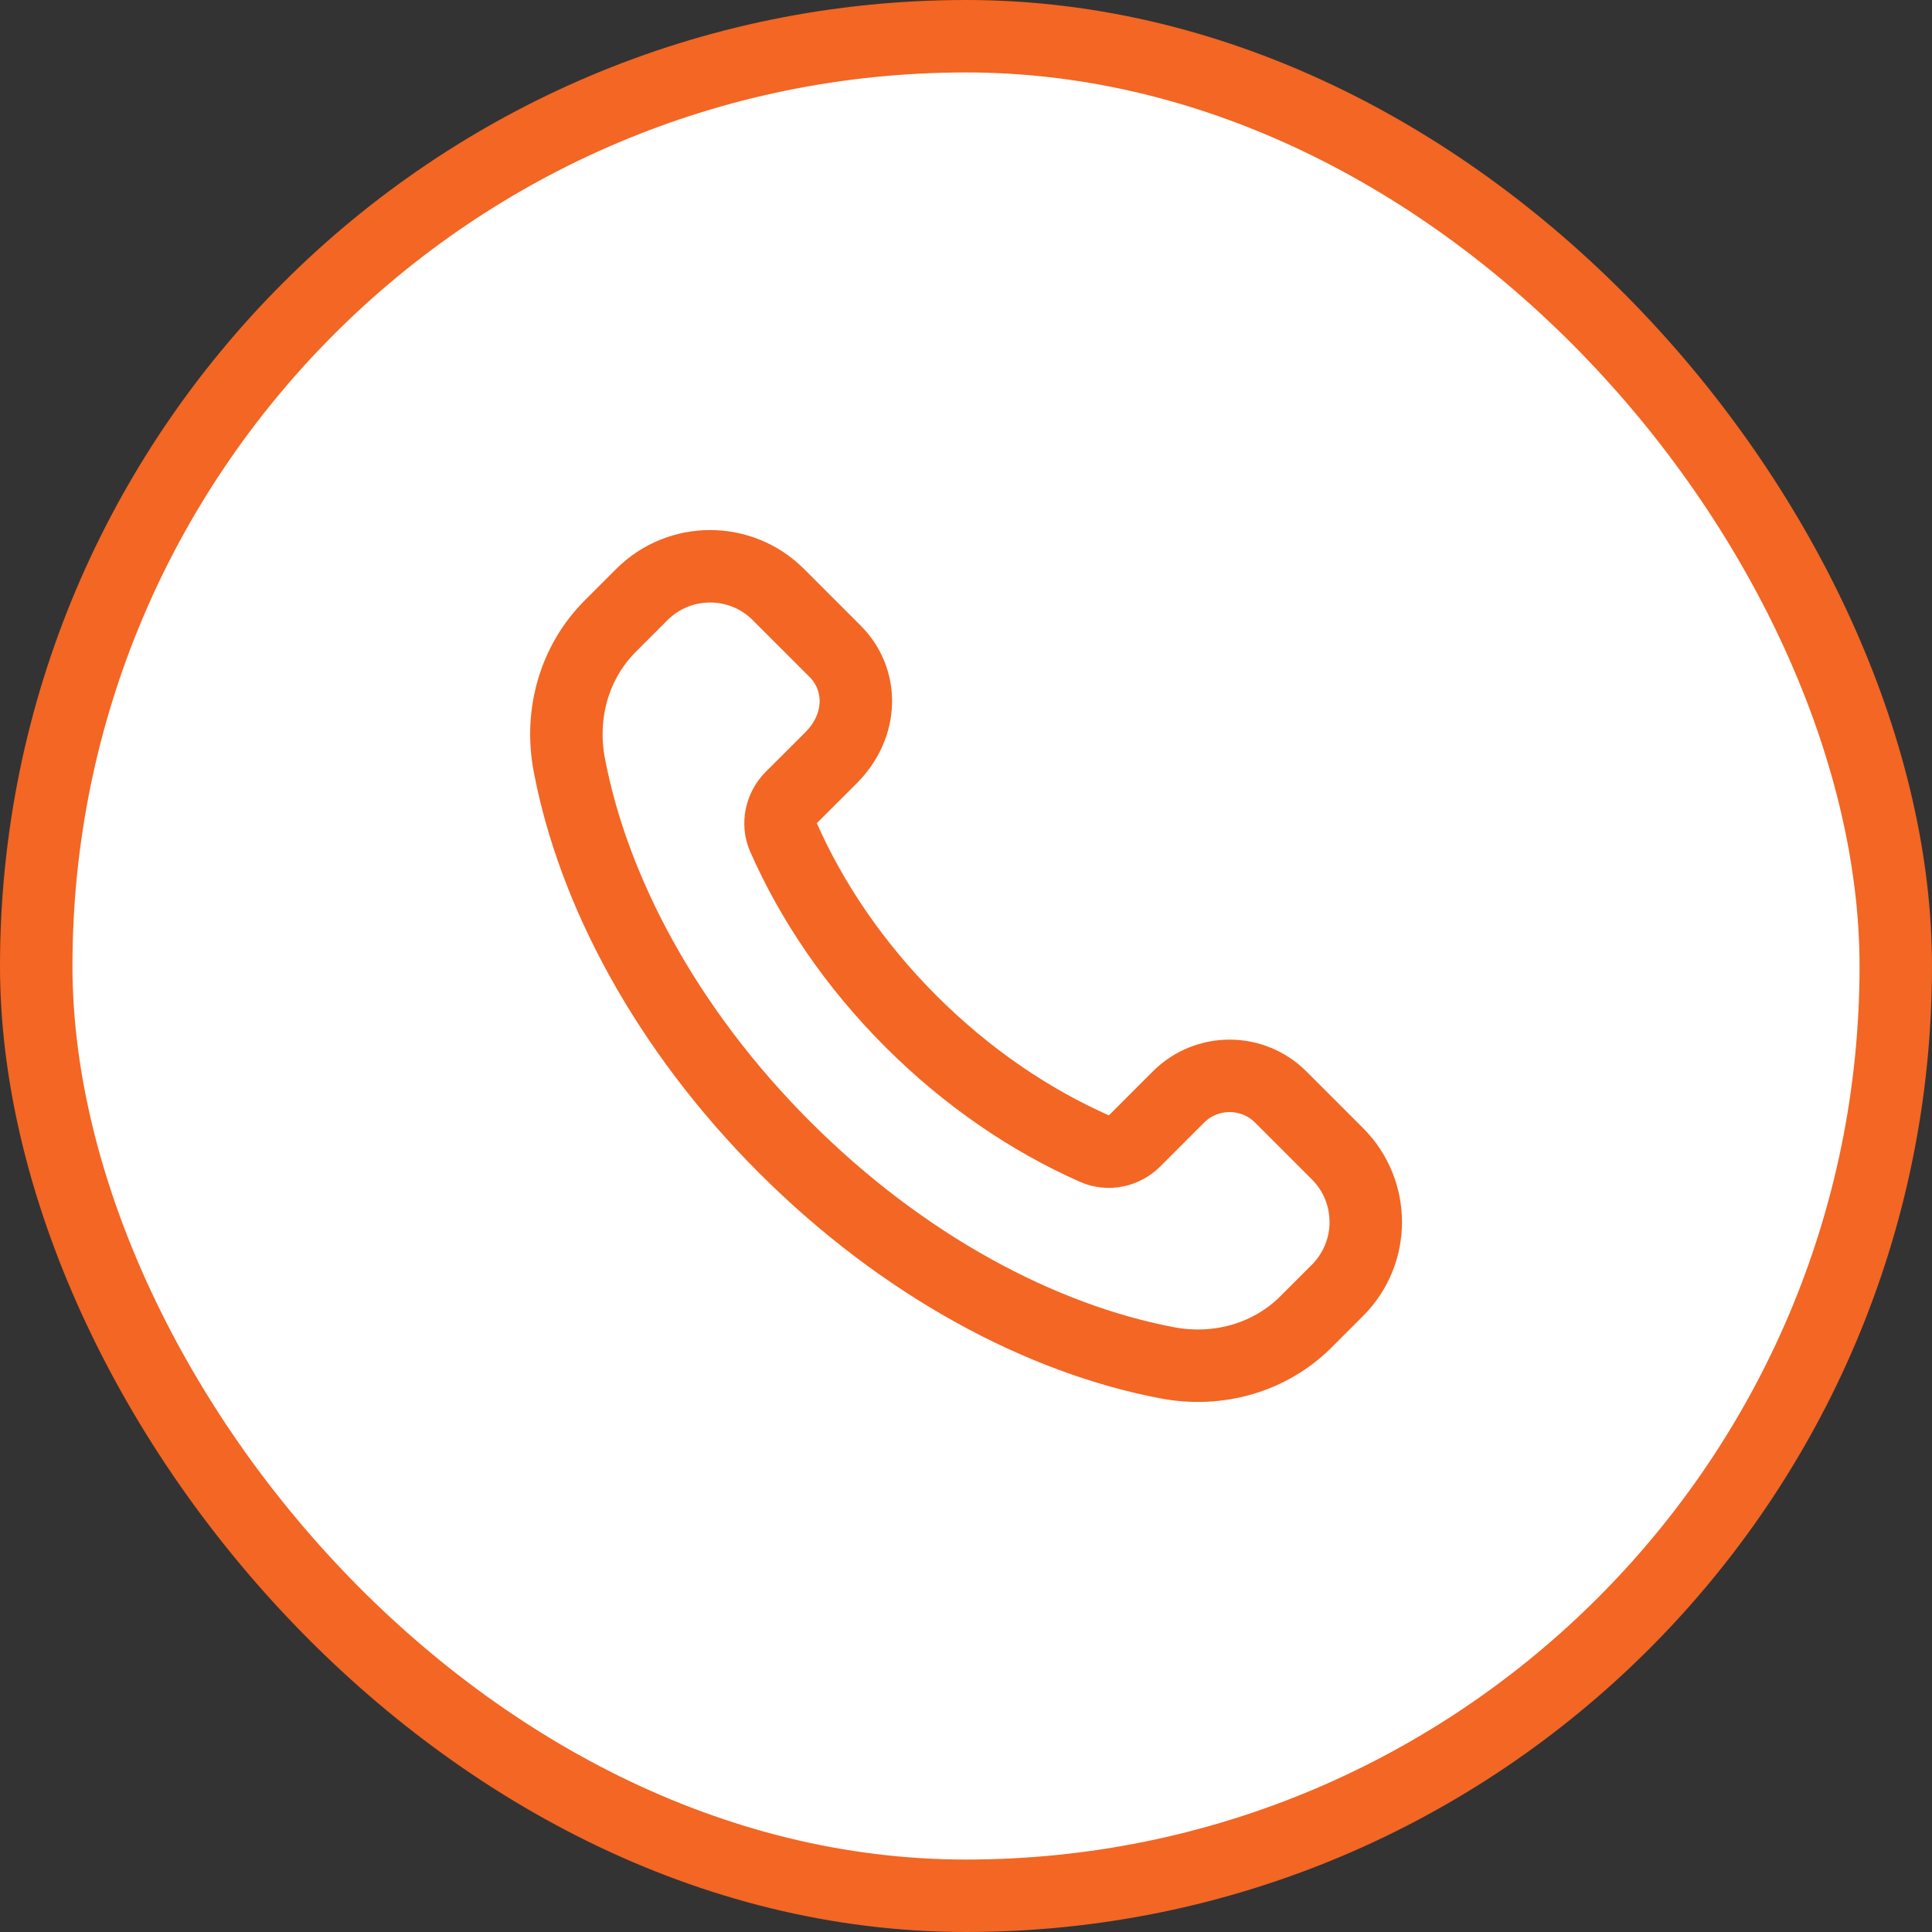 <svg width="40" height="40" viewBox="0 0 40 40" fill="none" xmlns="http://www.w3.org/2000/svg">
<rect x="0" y="0" width="40" height="40" fill="#333333" stroke="none"/>
<rect x="0.75" y="0.75" width="38.5" height="38.5" rx="19.25" fill="white"/>
<rect x="0.75" y="0.75" width="38.5" height="38.5" rx="19.25" stroke="#F36623" stroke-width="1.5"/>
<path fill-rule="evenodd" clip-rule="evenodd" d="M18.858 21.144C17.688 19.974 16.806 18.664 16.22 17.335C16.096 17.054 16.169 16.725 16.386 16.508L17.205 15.69C17.876 15.019 17.876 14.07 17.29 13.484L16.116 12.31C15.335 11.529 14.069 11.529 13.288 12.31L12.636 12.962C11.895 13.703 11.586 14.772 11.786 15.832C12.28 18.445 13.798 21.306 16.247 23.755C18.696 26.204 21.557 27.722 24.17 28.216C25.23 28.416 26.299 28.107 27.04 27.366L27.691 26.715C28.472 25.934 28.472 24.668 27.691 23.887L26.518 22.714C25.932 22.128 24.982 22.128 24.397 22.714L23.494 23.618C23.277 23.835 22.948 23.908 22.667 23.784C21.338 23.197 20.028 22.314 18.858 21.144Z" stroke="#F36623" stroke-width="1.5" stroke-linecap="round" stroke-linejoin="round"/>
</svg>
